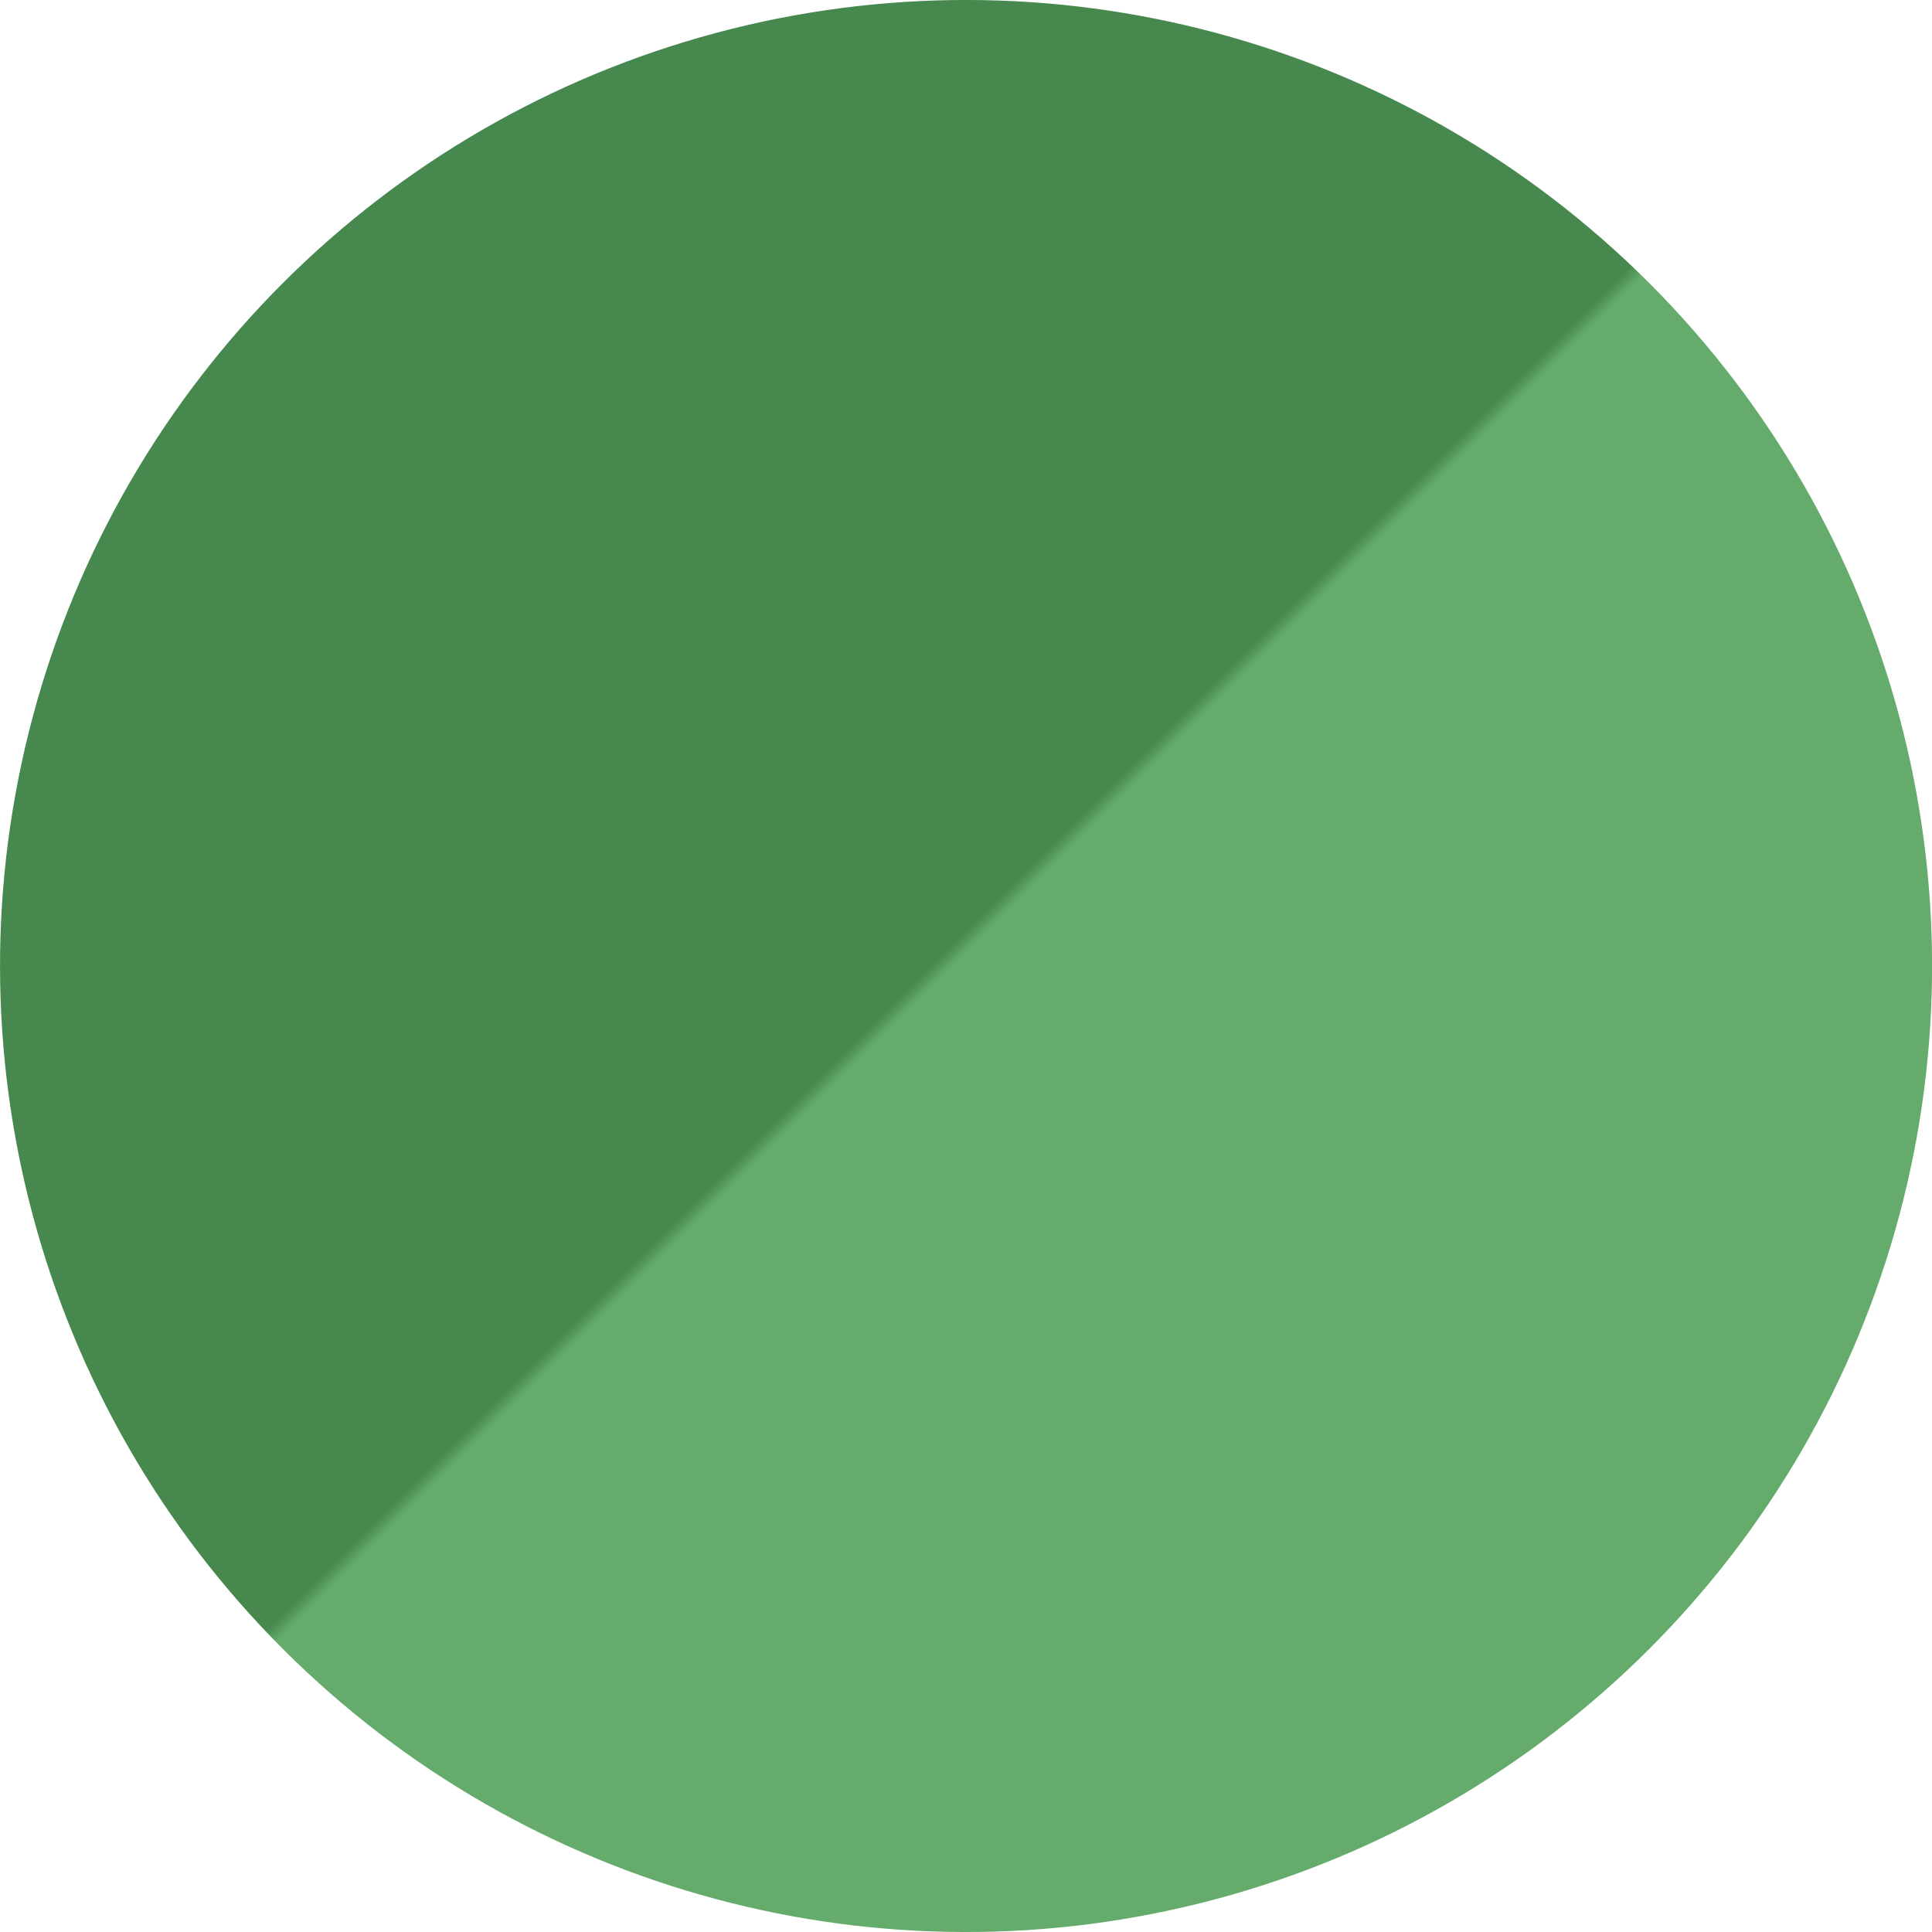 <svg xmlns="http://www.w3.org/2000/svg" fill="none" viewBox="0 0 36 36" height="36" width="36">
<circle fill="url(#paint0_linear_1332_20206)" transform="rotate(-45 18.001 18)" r="18" cy="18" cx="18.001"></circle>
<defs>
<linearGradient gradientUnits="userSpaceOnUse" y2="0" x2="18.001" y1="36" x1="18.001" id="paint0_linear_1332_20206">
<stop stop-color="#64AB6C"></stop>
<stop stop-color="#64AB6C" offset="0.505"></stop>
<stop stop-color="#47884E" offset="0.513"></stop>
<stop stop-color="#47884F" offset="1"></stop>
</linearGradient>
</defs>
</svg>
